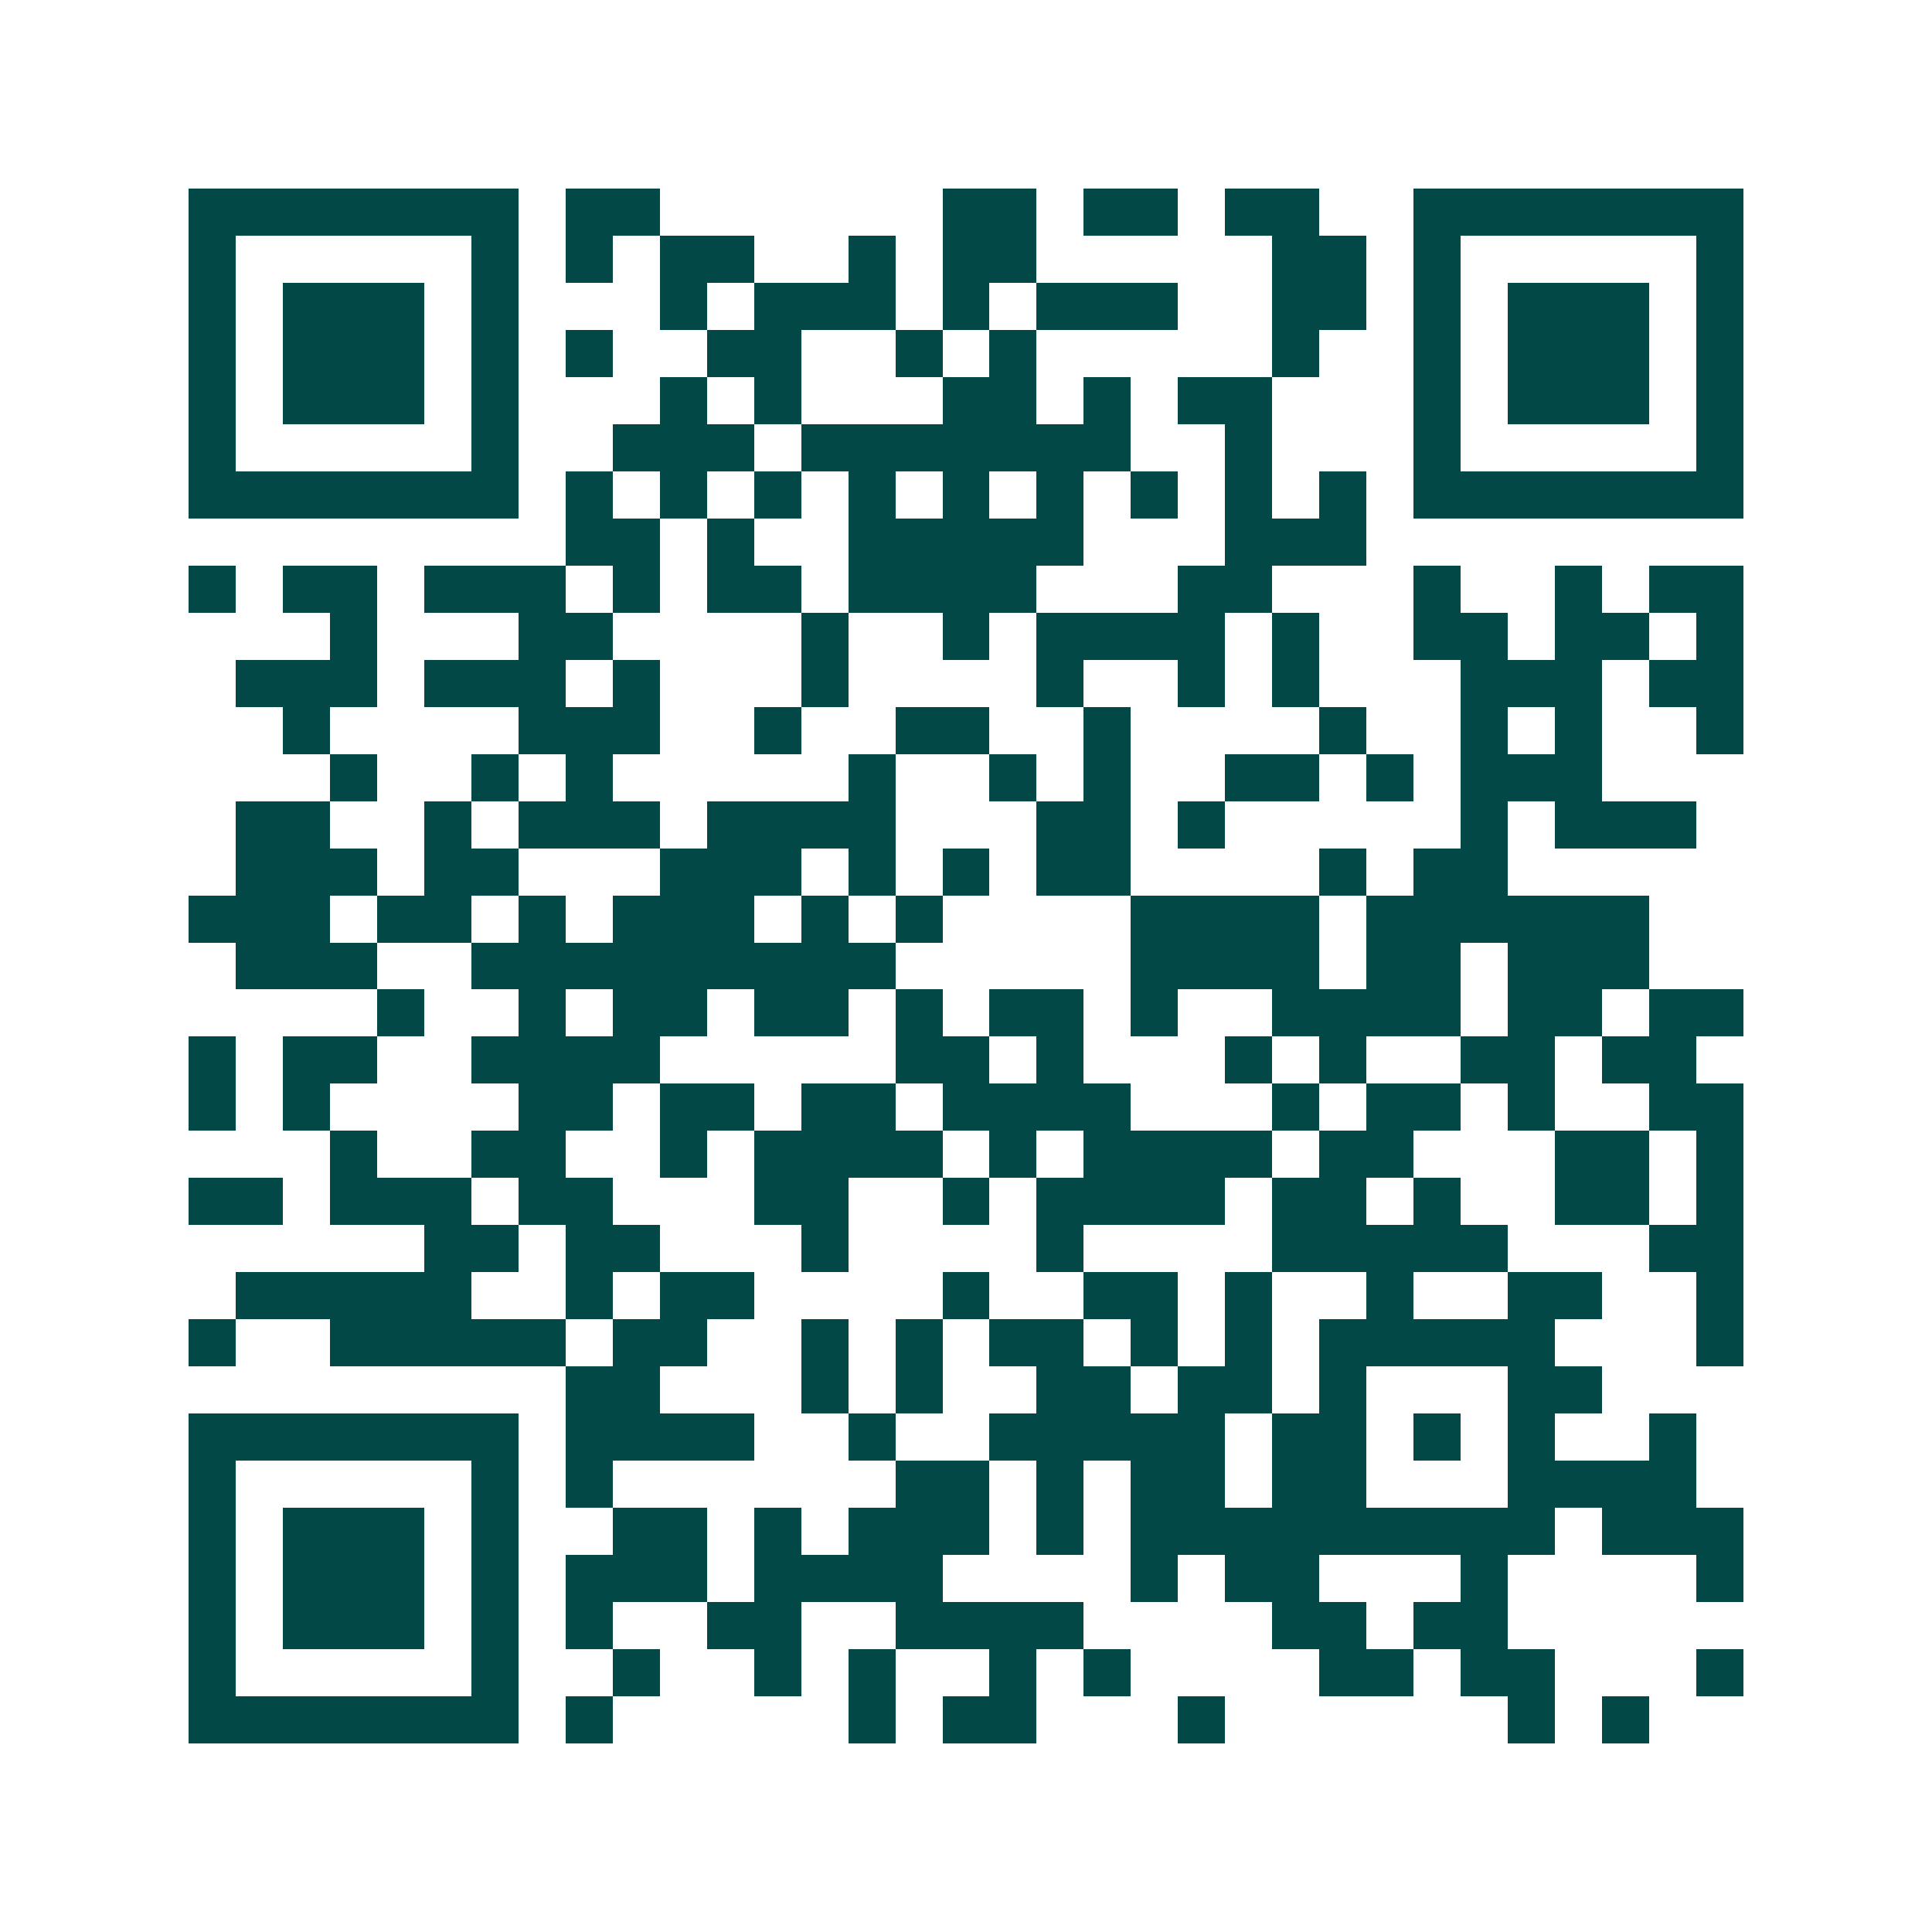 <svg xmlns="http://www.w3.org/2000/svg" width="200" height="200" viewBox="0 0 41 41" shape-rendering="crispEdges"><path fill="#ffffff" d="M0 0h41v41H0z"/><path stroke="#014847" d="M4 4.5h7m1 0h2m6 0h2m1 0h2m1 0h2m2 0h7M4 5.5h1m5 0h1m1 0h1m1 0h2m2 0h1m1 0h2m5 0h2m1 0h1m5 0h1M4 6.5h1m1 0h3m1 0h1m3 0h1m1 0h3m1 0h1m1 0h3m2 0h2m1 0h1m1 0h3m1 0h1M4 7.5h1m1 0h3m1 0h1m1 0h1m2 0h2m2 0h1m1 0h1m5 0h1m2 0h1m1 0h3m1 0h1M4 8.5h1m1 0h3m1 0h1m3 0h1m1 0h1m3 0h2m1 0h1m1 0h2m3 0h1m1 0h3m1 0h1M4 9.5h1m5 0h1m2 0h3m1 0h7m2 0h1m3 0h1m5 0h1M4 10.5h7m1 0h1m1 0h1m1 0h1m1 0h1m1 0h1m1 0h1m1 0h1m1 0h1m1 0h1m1 0h7M12 11.5h2m1 0h1m2 0h5m3 0h3M4 12.5h1m1 0h2m1 0h3m1 0h1m1 0h2m1 0h4m3 0h2m3 0h1m2 0h1m1 0h2M7 13.5h1m3 0h2m4 0h1m2 0h1m1 0h4m1 0h1m2 0h2m1 0h2m1 0h1M5 14.5h3m1 0h3m1 0h1m3 0h1m4 0h1m2 0h1m1 0h1m3 0h3m1 0h2M6 15.5h1m4 0h3m2 0h1m2 0h2m2 0h1m4 0h1m2 0h1m1 0h1m2 0h1M7 16.5h1m2 0h1m1 0h1m5 0h1m2 0h1m1 0h1m2 0h2m1 0h1m1 0h3M5 17.5h2m2 0h1m1 0h3m1 0h4m3 0h2m1 0h1m5 0h1m1 0h3M5 18.5h3m1 0h2m3 0h3m1 0h1m1 0h1m1 0h2m4 0h1m1 0h2M4 19.5h3m1 0h2m1 0h1m1 0h3m1 0h1m1 0h1m4 0h4m1 0h6M5 20.5h3m2 0h9m5 0h4m1 0h2m1 0h3M8 21.5h1m2 0h1m1 0h2m1 0h2m1 0h1m1 0h2m1 0h1m2 0h4m1 0h2m1 0h2M4 22.5h1m1 0h2m2 0h4m5 0h2m1 0h1m3 0h1m1 0h1m2 0h2m1 0h2M4 23.5h1m1 0h1m4 0h2m1 0h2m1 0h2m1 0h4m3 0h1m1 0h2m1 0h1m2 0h2M7 24.5h1m2 0h2m2 0h1m1 0h4m1 0h1m1 0h4m1 0h2m3 0h2m1 0h1M4 25.5h2m1 0h3m1 0h2m3 0h2m2 0h1m1 0h4m1 0h2m1 0h1m2 0h2m1 0h1M9 26.5h2m1 0h2m3 0h1m4 0h1m4 0h5m3 0h2M5 27.5h5m2 0h1m1 0h2m4 0h1m2 0h2m1 0h1m2 0h1m2 0h2m2 0h1M4 28.5h1m2 0h5m1 0h2m2 0h1m1 0h1m1 0h2m1 0h1m1 0h1m1 0h5m3 0h1M12 29.5h2m3 0h1m1 0h1m2 0h2m1 0h2m1 0h1m3 0h2M4 30.5h7m1 0h4m2 0h1m2 0h5m1 0h2m1 0h1m1 0h1m2 0h1M4 31.5h1m5 0h1m1 0h1m6 0h2m1 0h1m1 0h2m1 0h2m3 0h4M4 32.5h1m1 0h3m1 0h1m2 0h2m1 0h1m1 0h3m1 0h1m1 0h9m1 0h3M4 33.5h1m1 0h3m1 0h1m1 0h3m1 0h4m4 0h1m1 0h2m3 0h1m4 0h1M4 34.5h1m1 0h3m1 0h1m1 0h1m2 0h2m2 0h4m4 0h2m1 0h2M4 35.5h1m5 0h1m2 0h1m2 0h1m1 0h1m2 0h1m1 0h1m4 0h2m1 0h2m3 0h1M4 36.5h7m1 0h1m5 0h1m1 0h2m3 0h1m6 0h1m1 0h1"/></svg>

